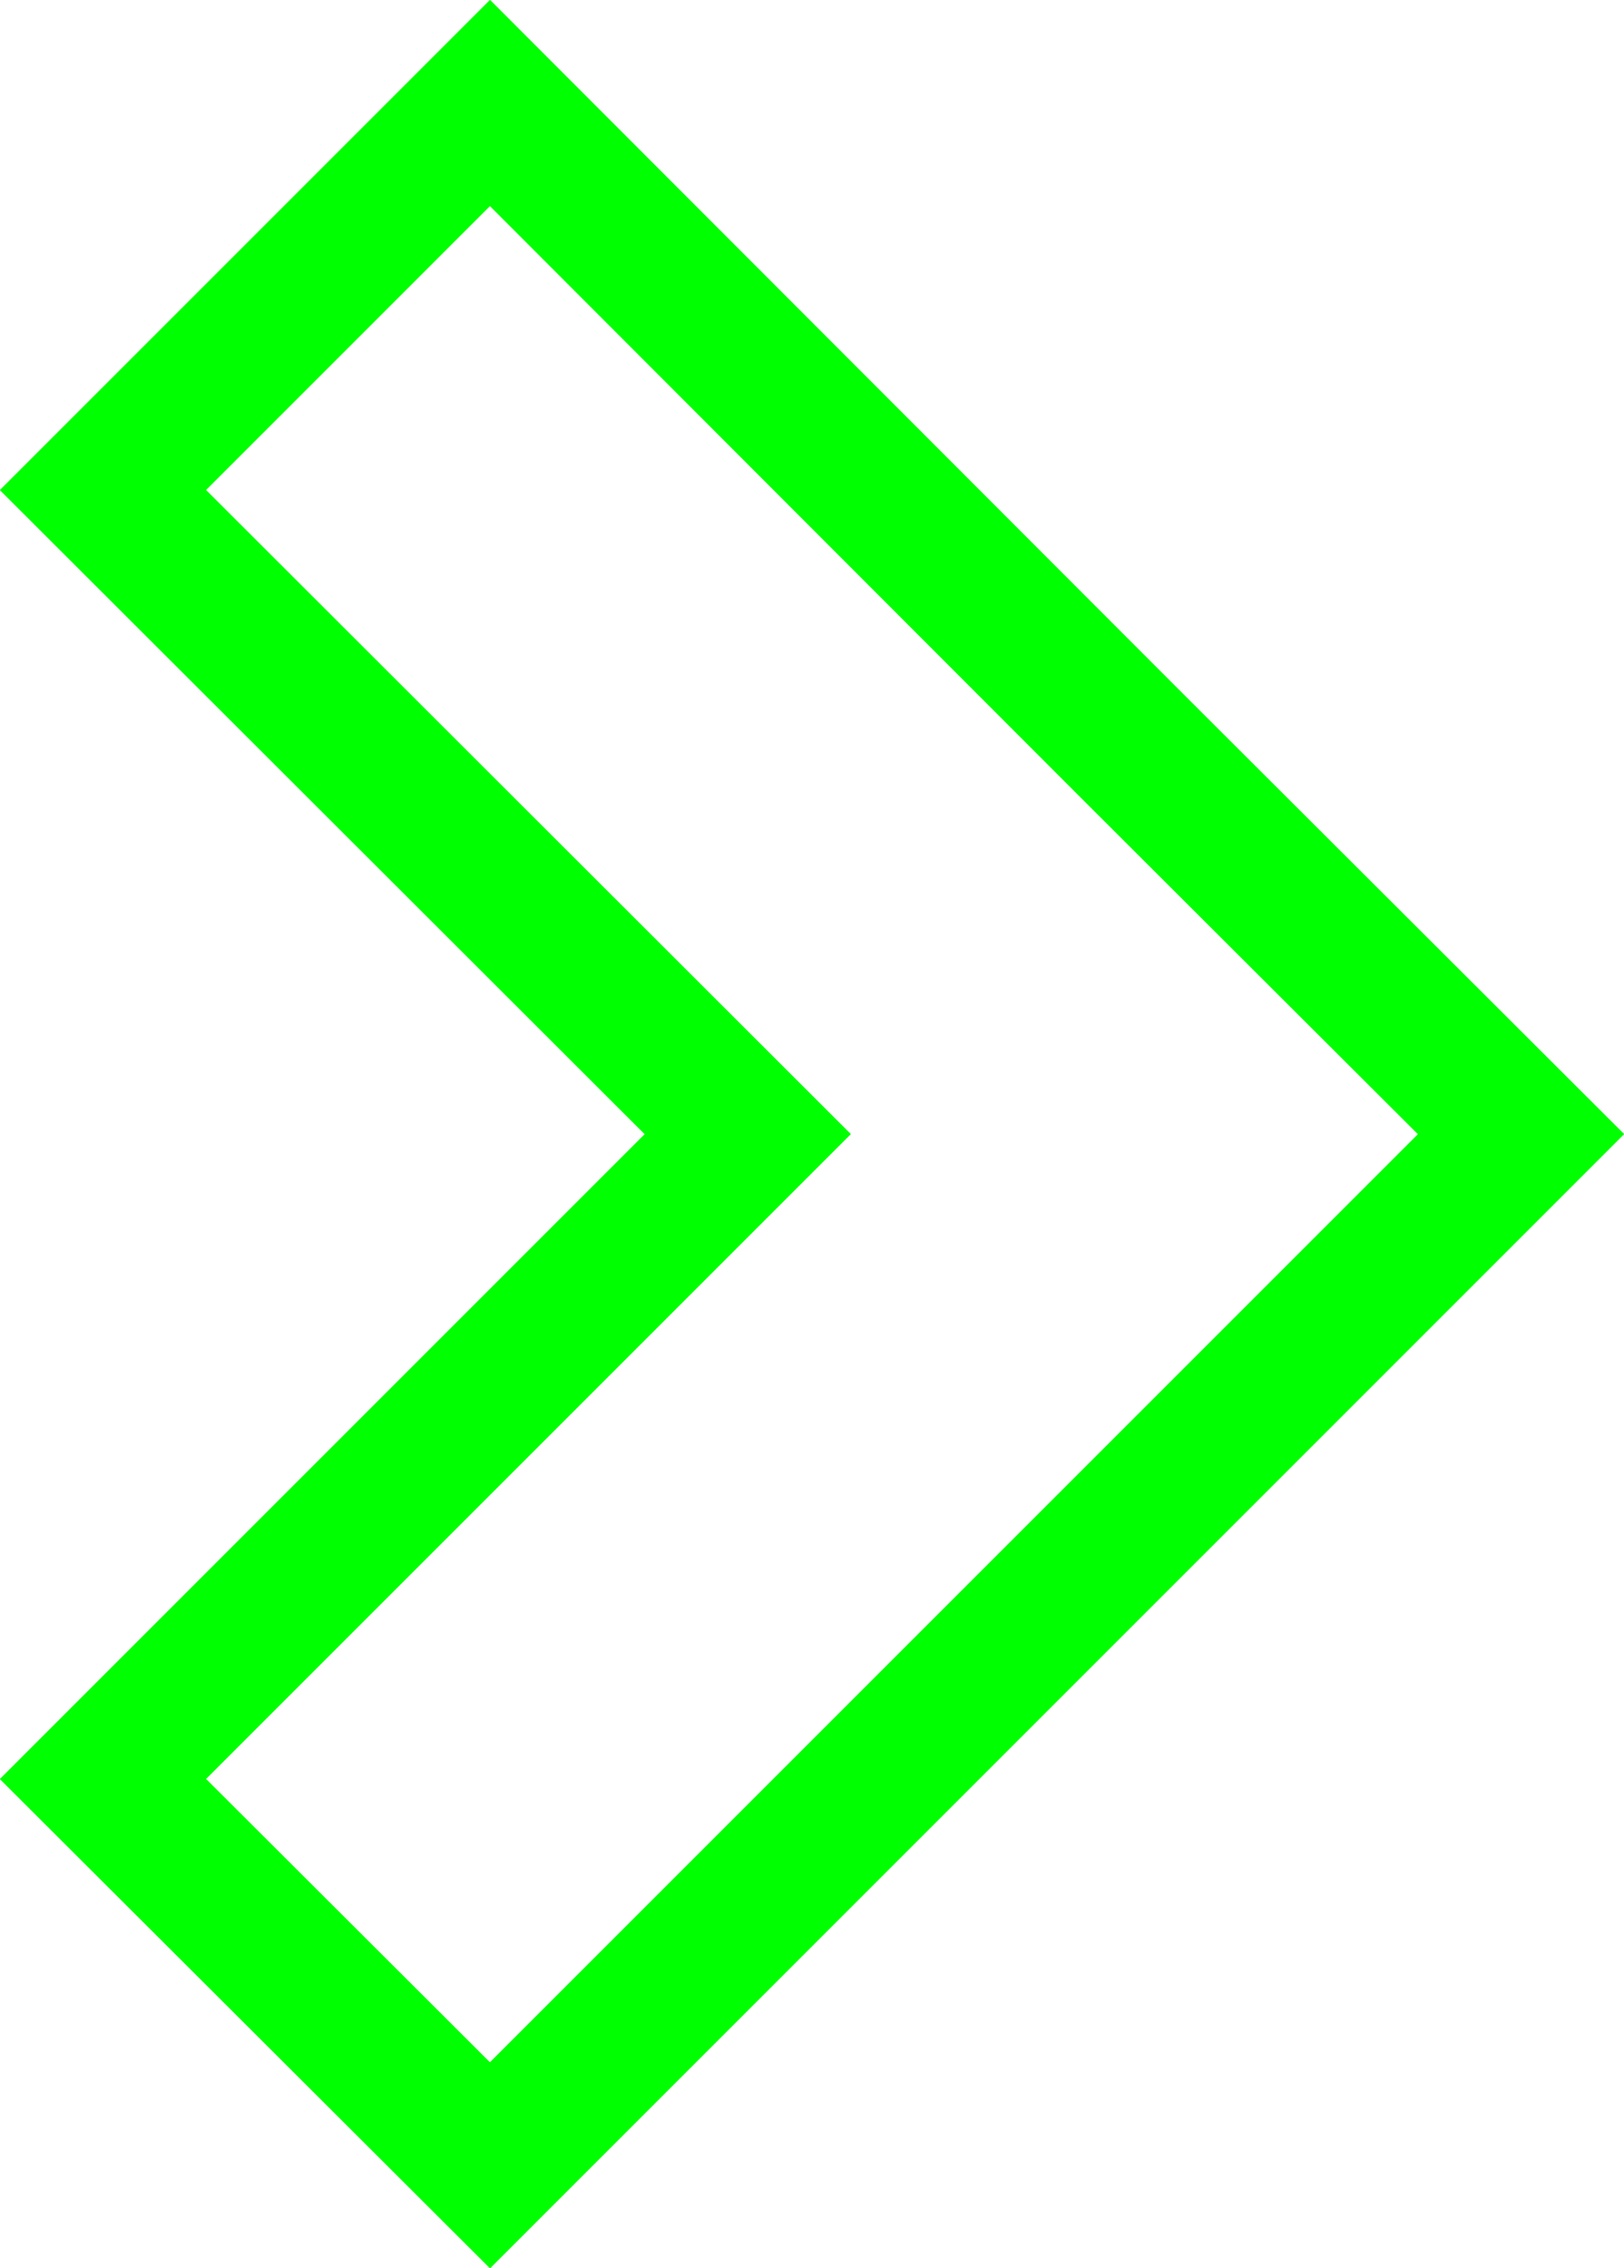 <?xml version="1.0" encoding="UTF-8"?> <svg xmlns="http://www.w3.org/2000/svg" xmlns:xlink="http://www.w3.org/1999/xlink" id="Ebene_1" viewBox="0 0 21.61 30.18"><defs><style>.cls-1{clip-path:url(#clippath);}.cls-2{stroke-width:0px;}.cls-2,.cls-3{fill:none;}.cls-3{stroke:lime;stroke-width:1.94px;}</style><clipPath id="clippath"><rect class="cls-2" x="0" width="21.61" height="30.18"></rect></clipPath></defs><g class="cls-1"><polygon class="cls-3" points="20.24 15.09 15.09 20.24 6.52 28.81 1.37 23.67 9.95 15.09 1.37 6.52 6.52 1.37 15.09 9.95 20.24 15.09"></polygon></g></svg> 